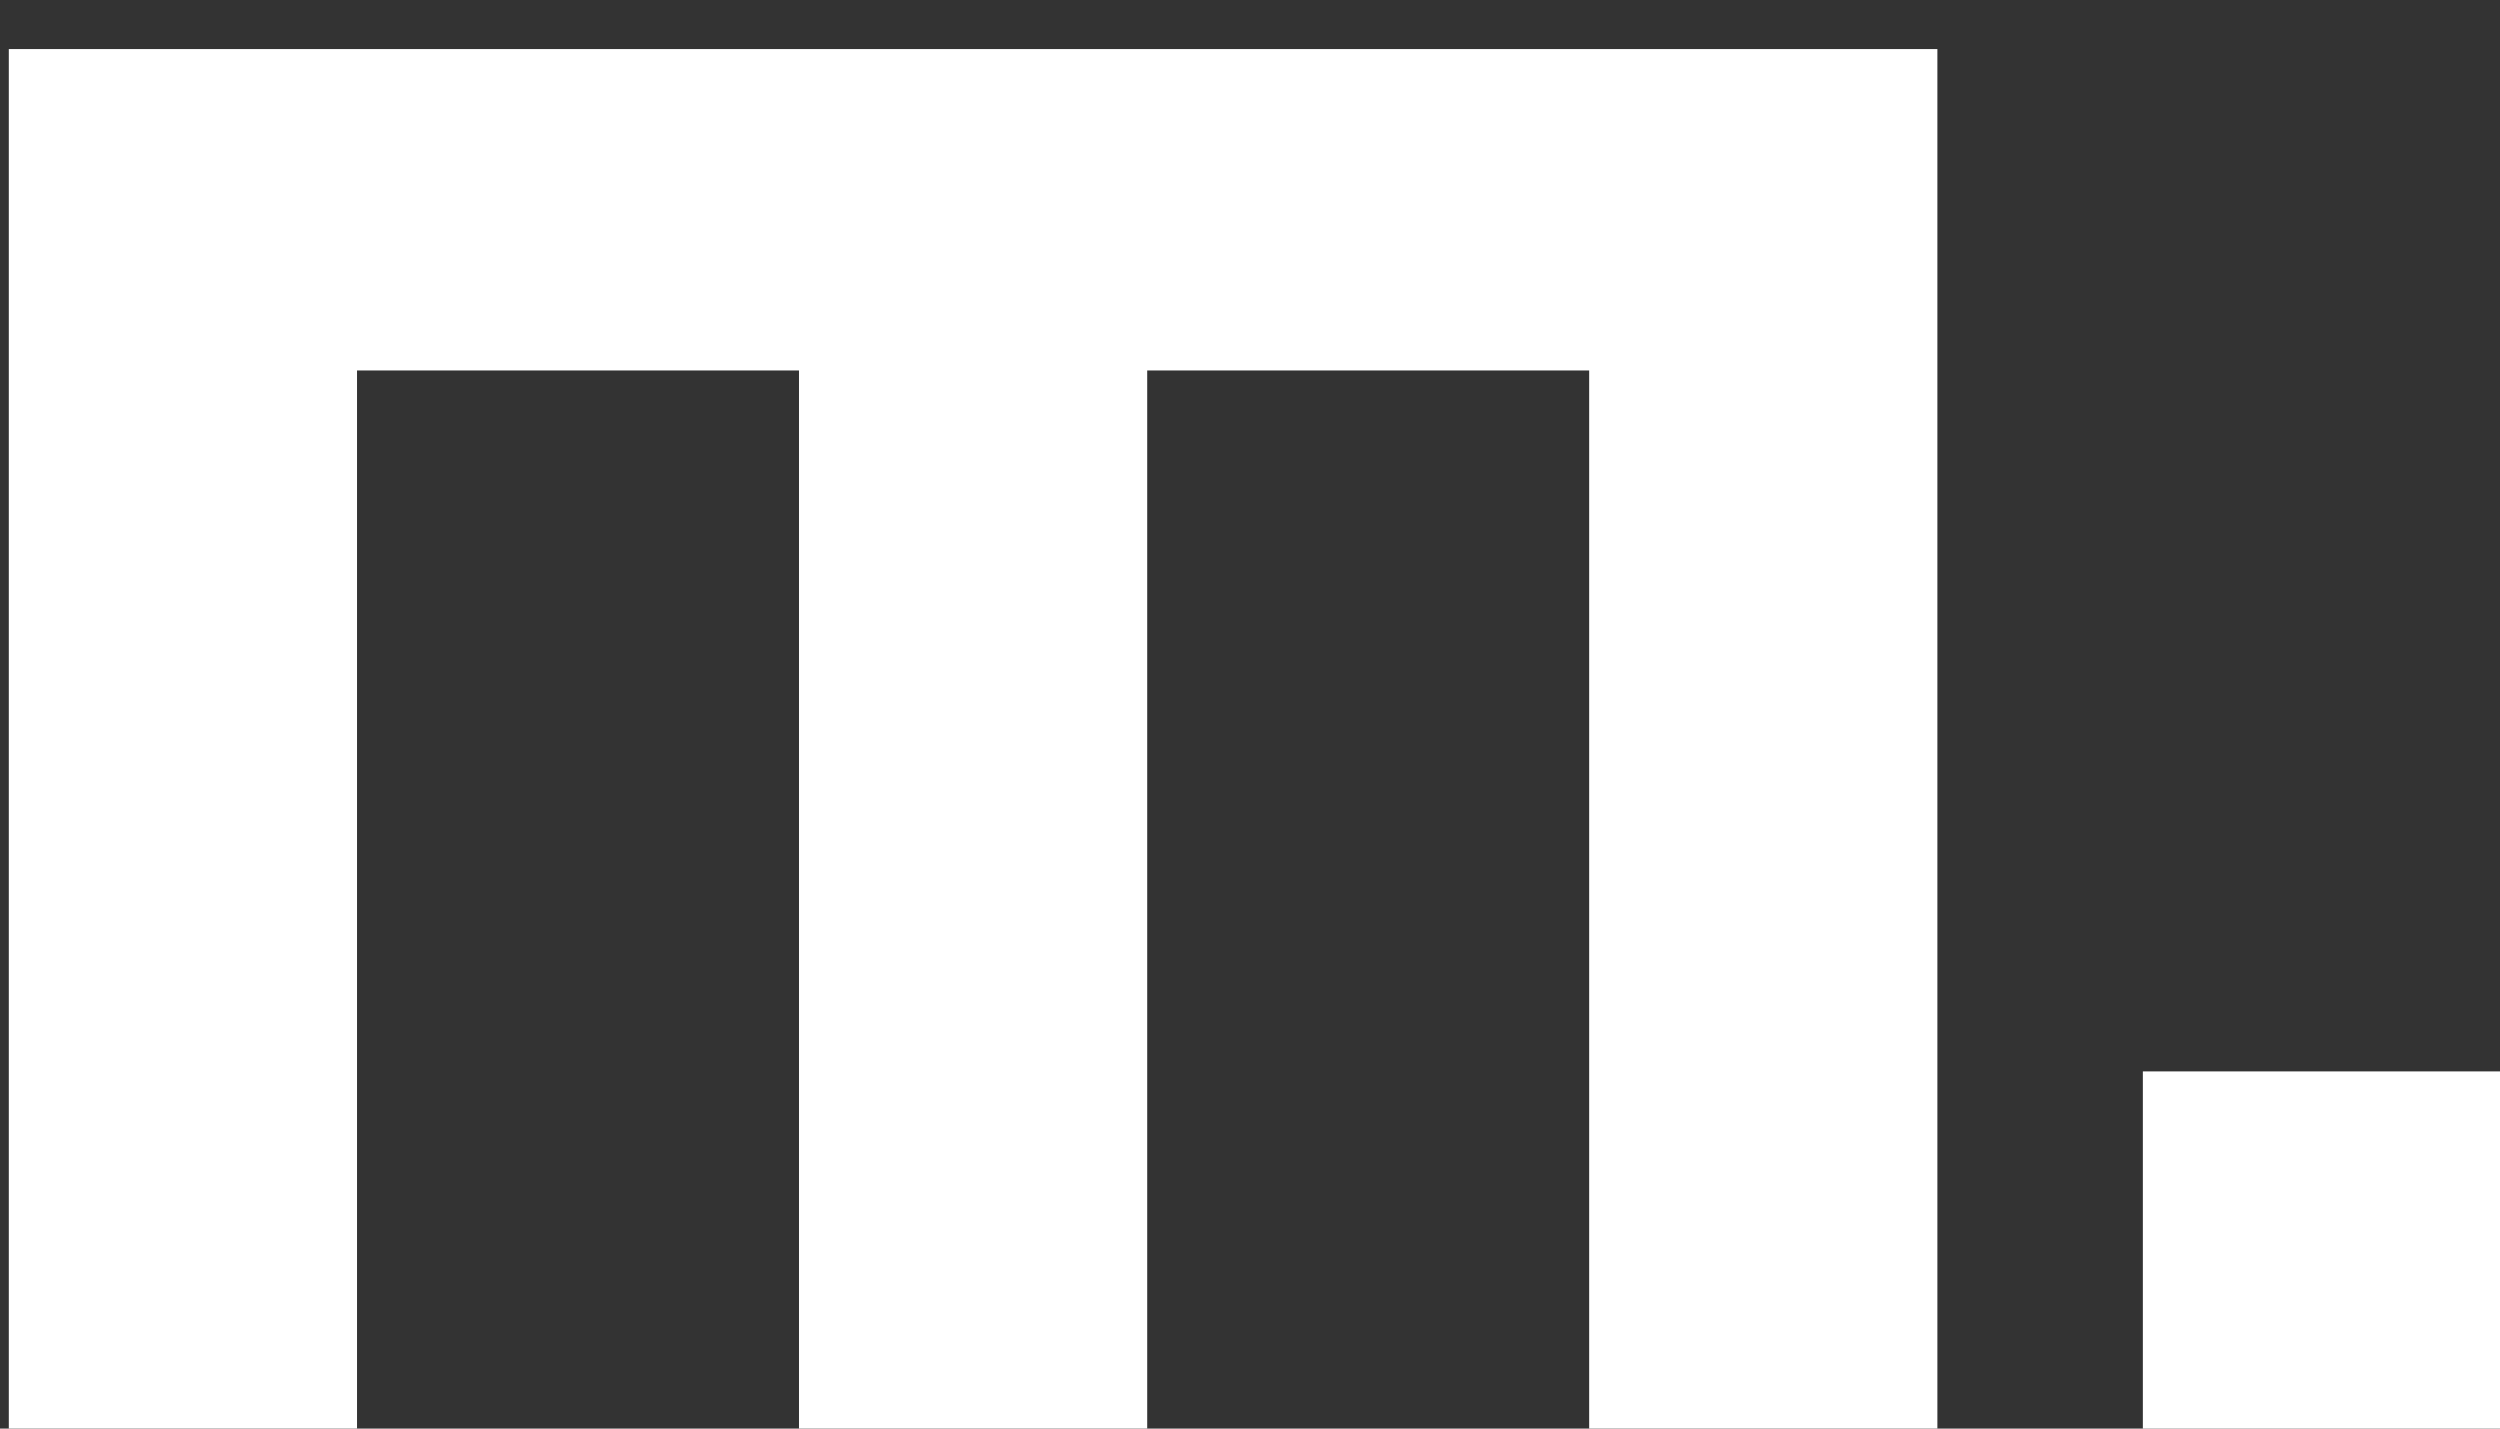 <svg xmlns="http://www.w3.org/2000/svg" width="42" height="24" viewBox="0 0 42 24" fill="none"><rect x="0" y="0" width="42" height="24" fill="#333333" stroke="none"/><path d="M32.548 0.824H0.148V23.999H5.998V6.224H13.423V23.999H19.273V6.224H26.698V23.999H32.548V0.824Z" fill="white"></path><rect x="36" y="18" width="6" height="6" fill="white"></rect></svg>